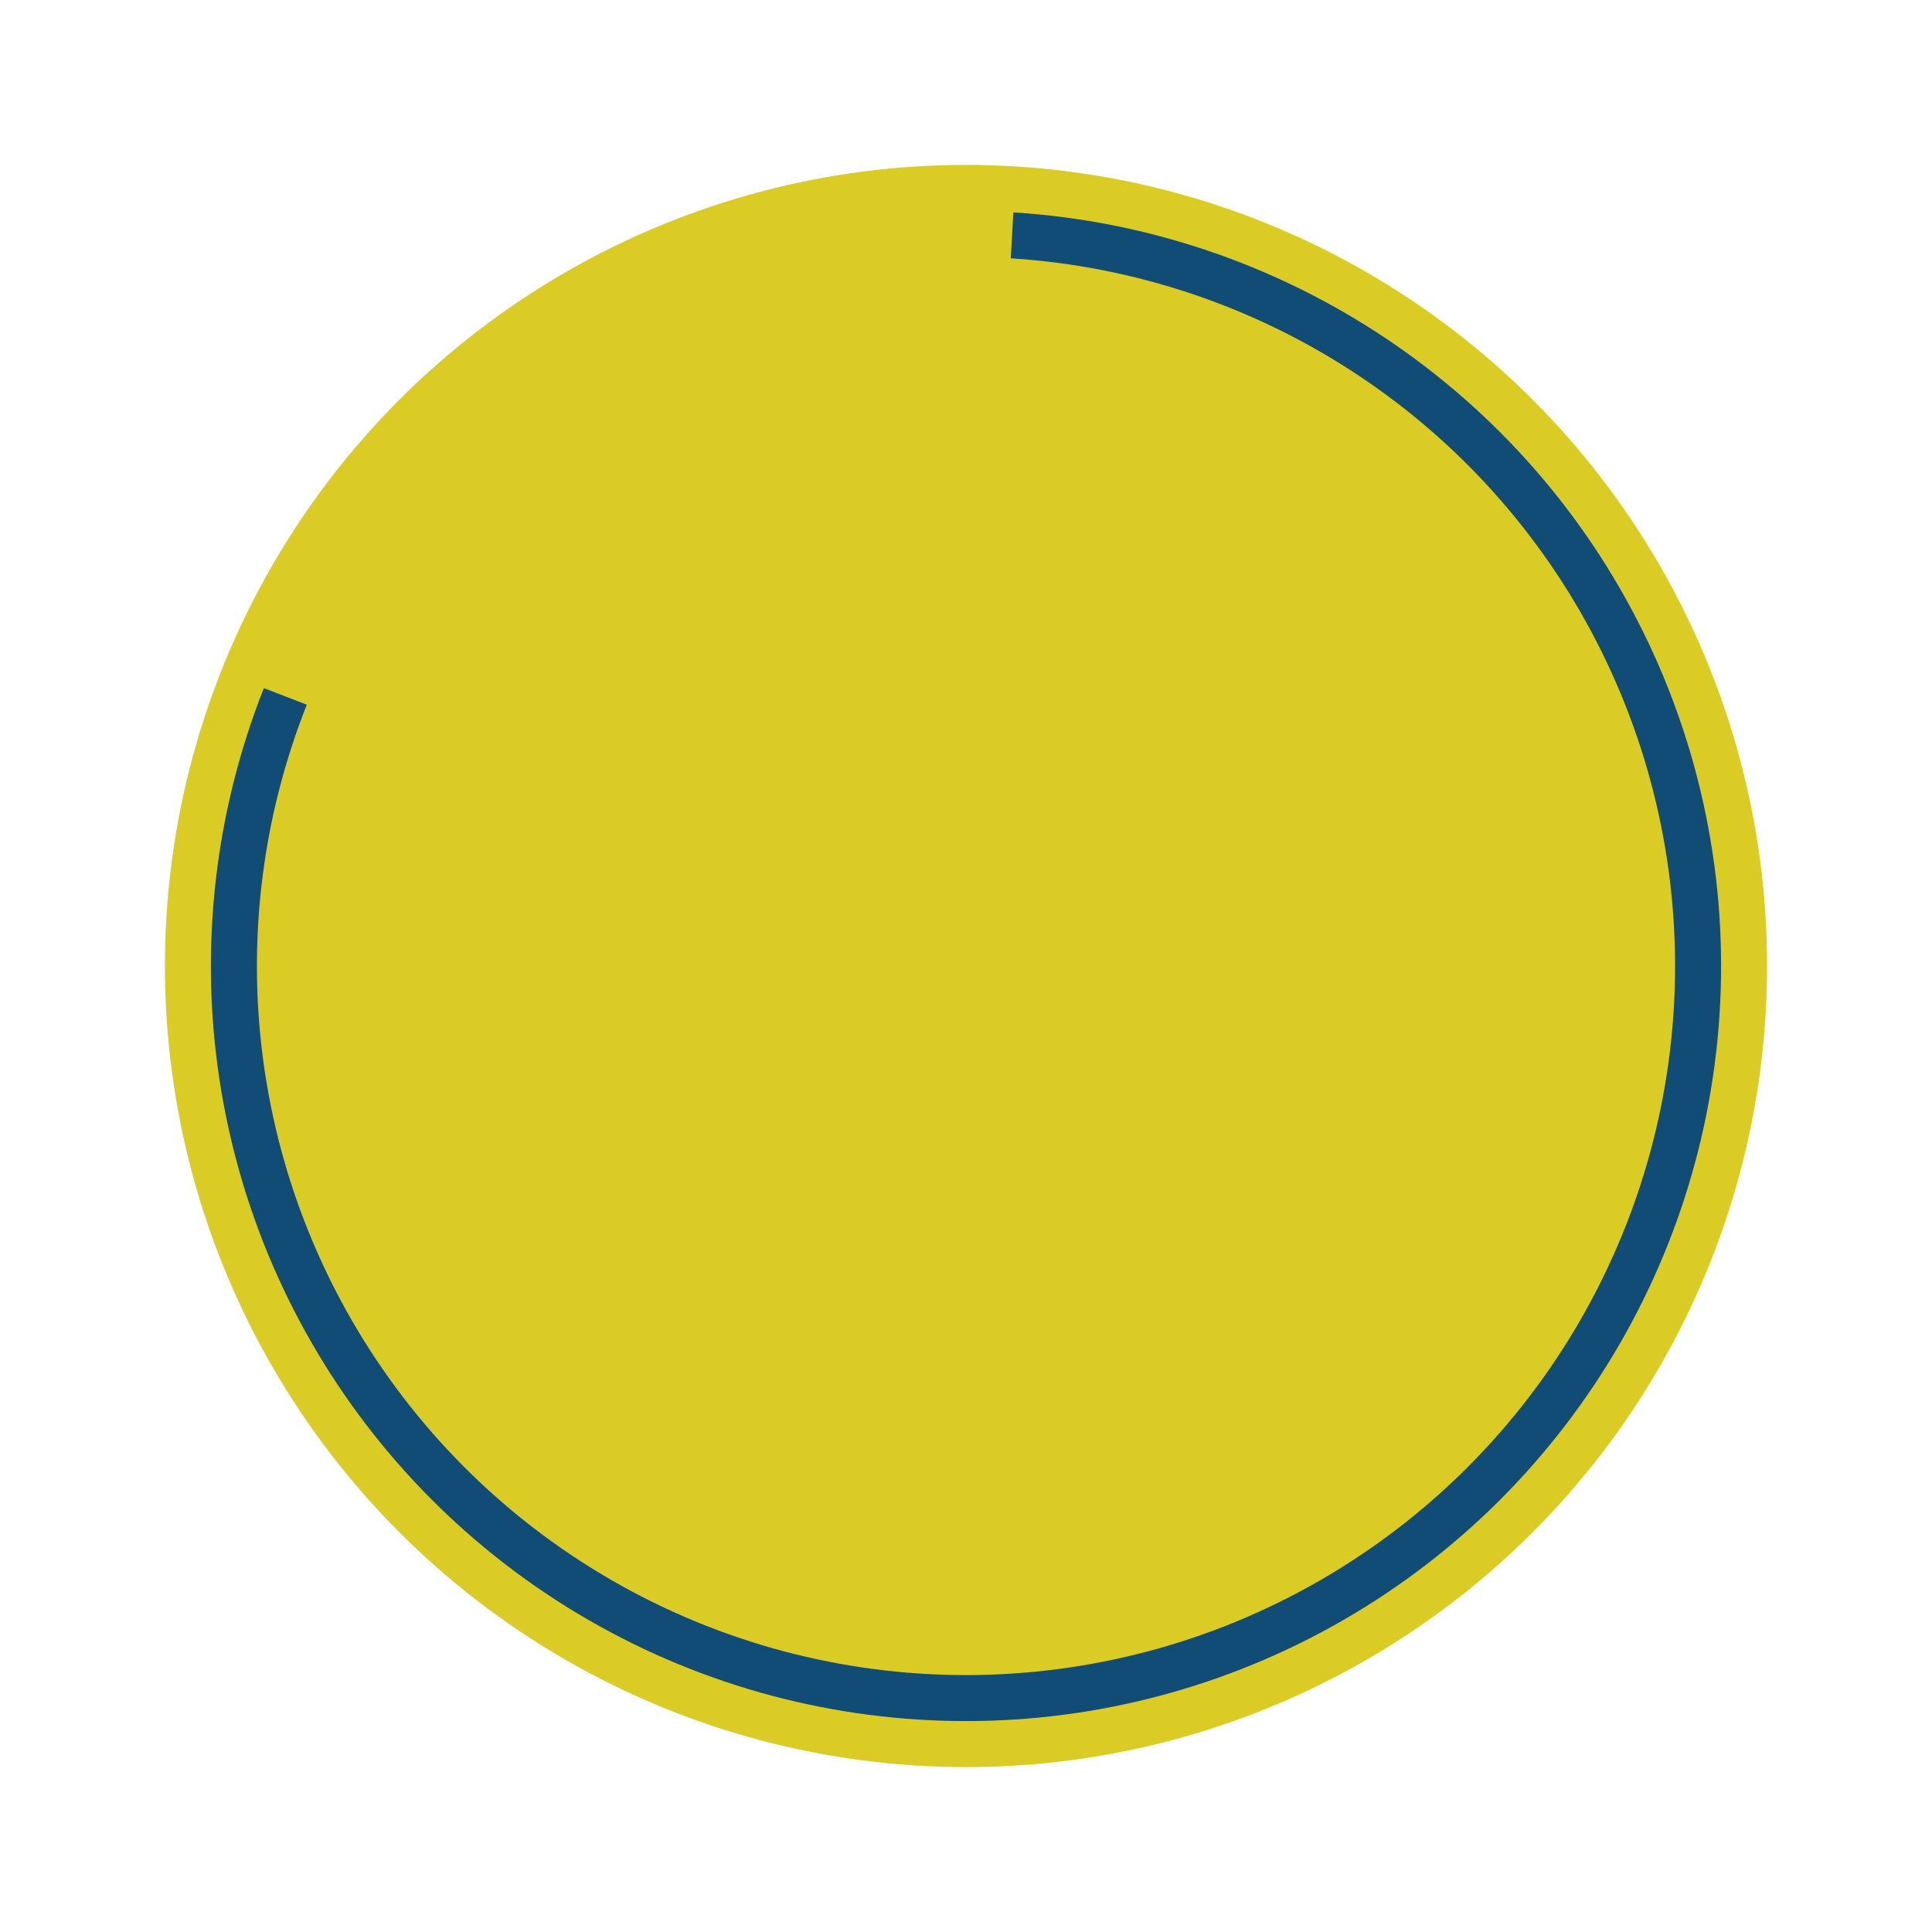 <svg xmlns="http://www.w3.org/2000/svg" width="100%" height="100%" viewBox="0 0 42 42" class="donut">
  <circle class="donut-hole" cx="21" cy="21" r="15.915" fill="#DBCB25"></circle>
  <circle class="donut-ring" cx="21" cy="21" r="15.915" fill="transparent" stroke="#DBCB25" stroke-width="3"></circle>
  <circle class="donut-segment" cx="21" cy="21" r="15.915" fill="transparent" stroke="#104C76" stroke-width="1" stroke-dasharray="56 20" stroke-dashoffset="0"></circle>
</svg>